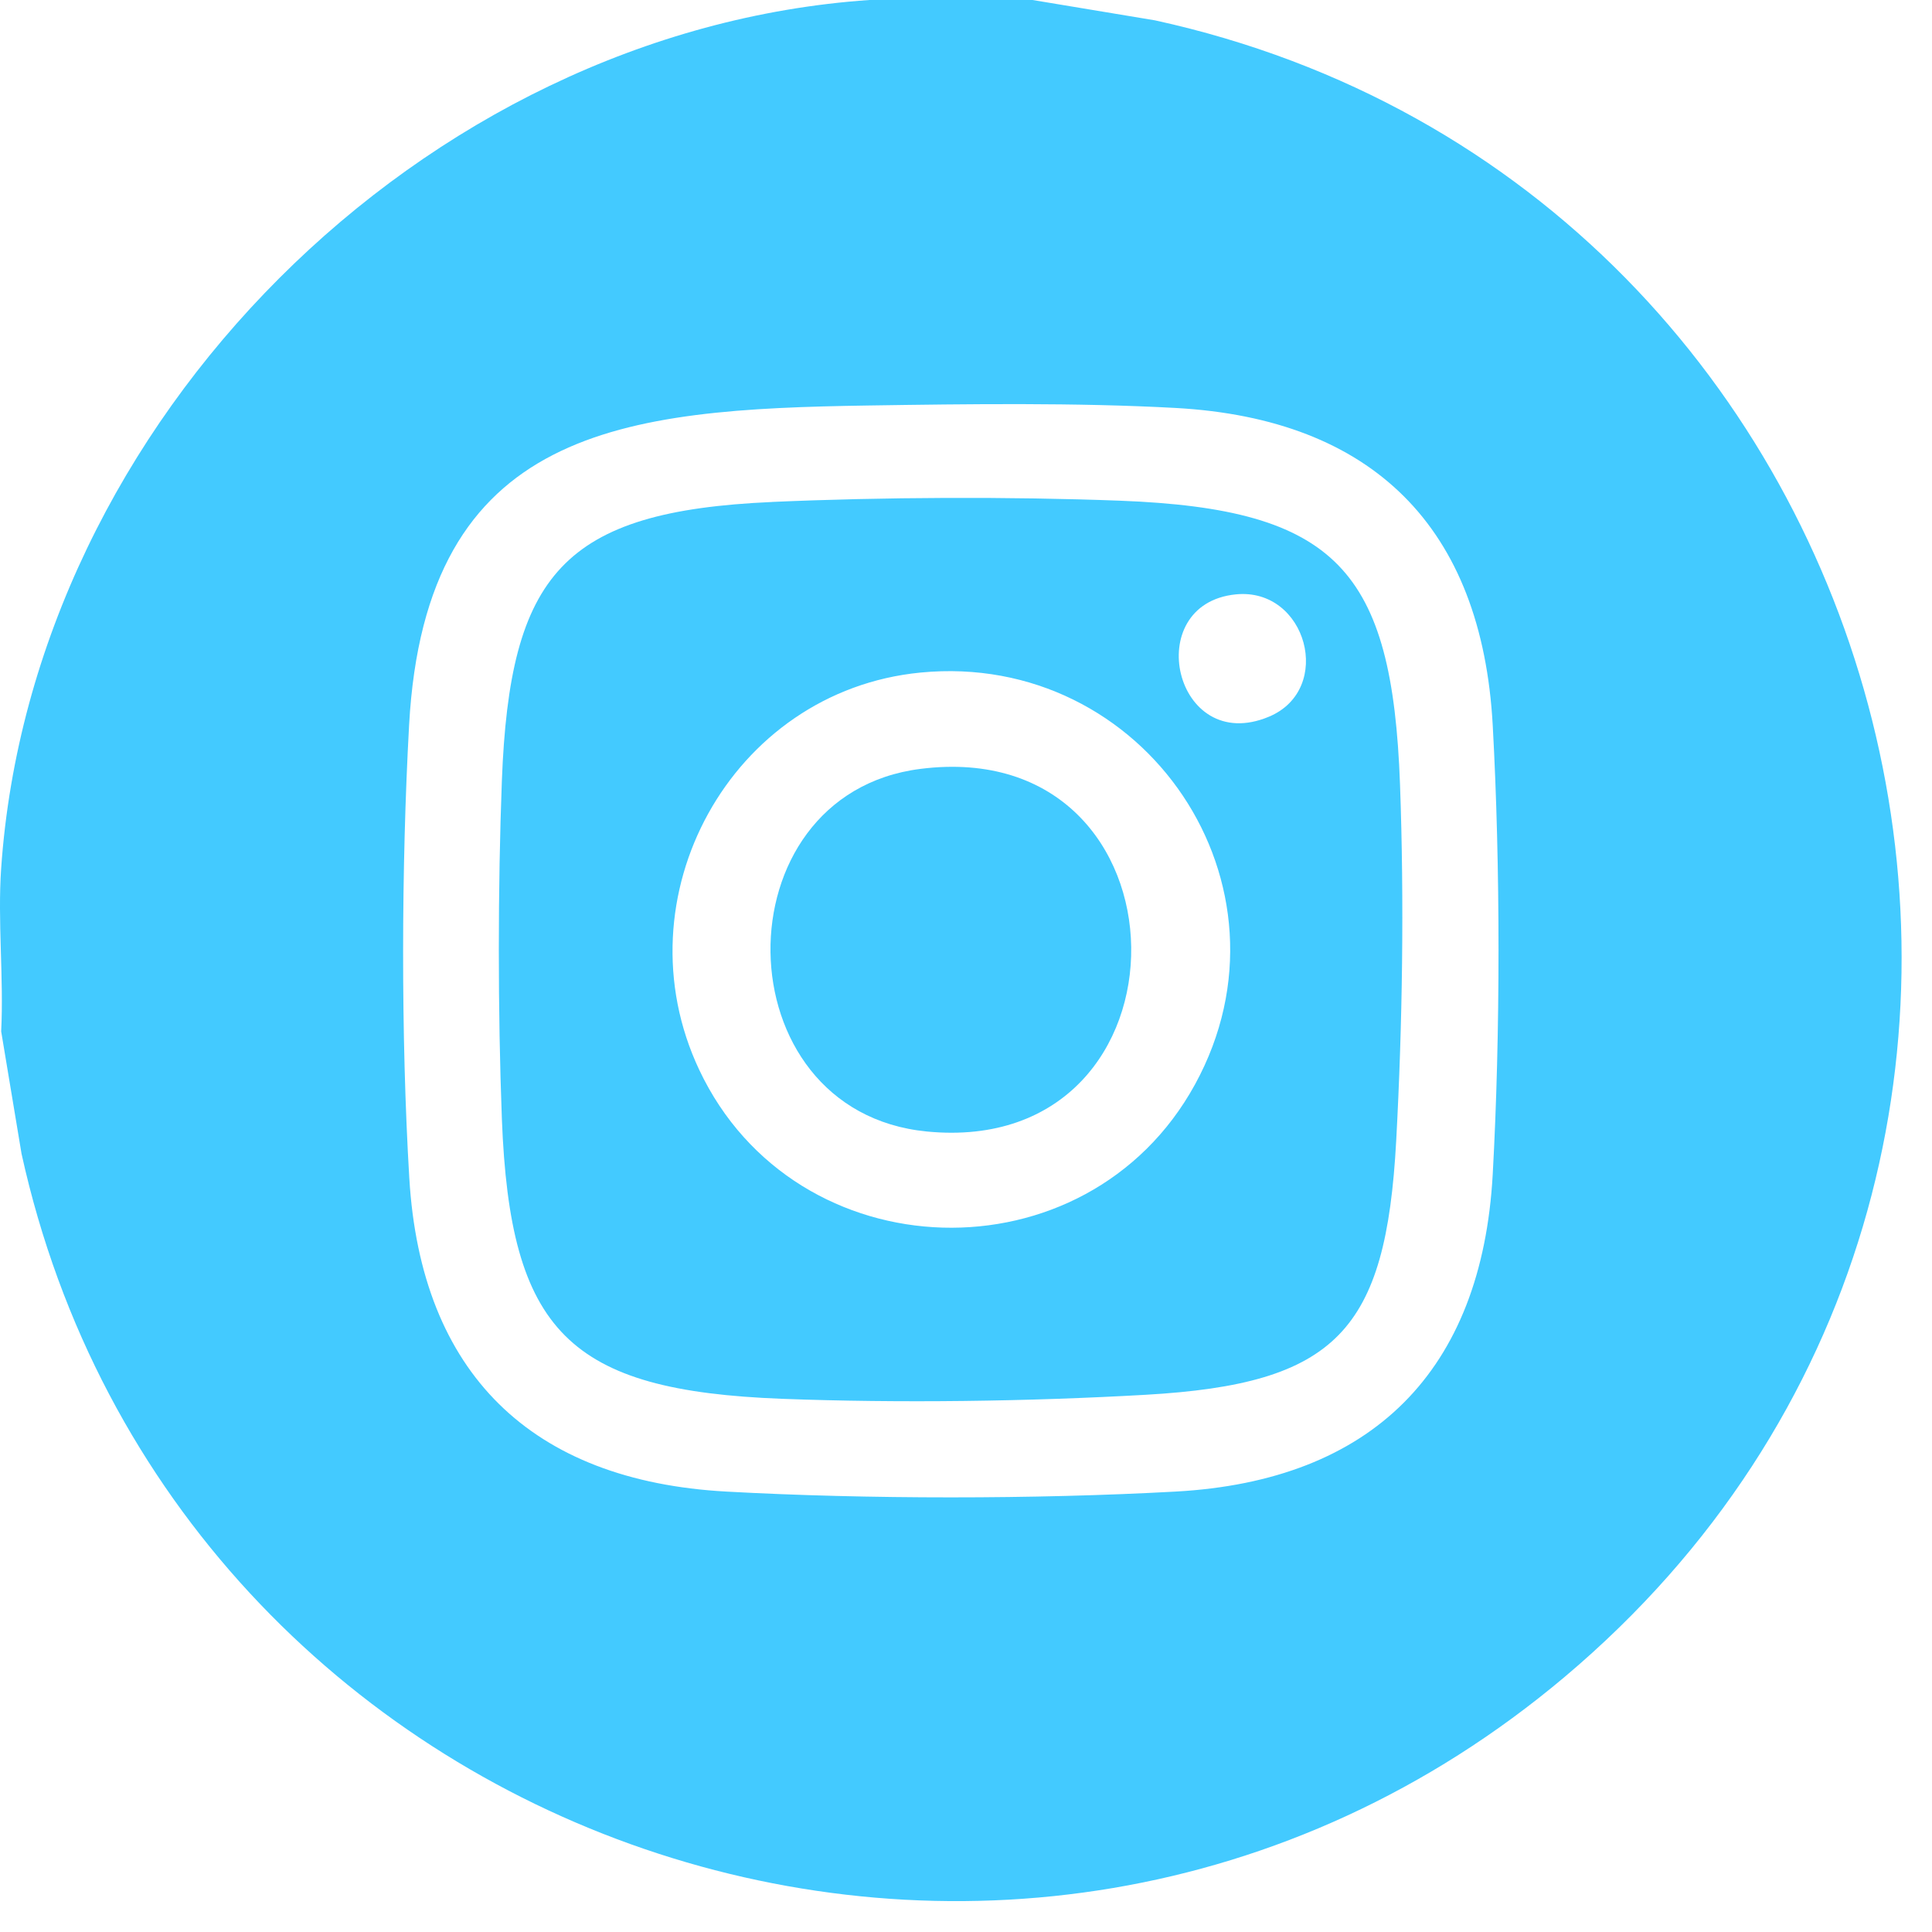 <svg width="51" height="51" viewBox="0 0 51 51" fill="none" xmlns="http://www.w3.org/2000/svg">
<path d="M27.257 0L30.489 0.537C50.592 4.935 57.259 30.824 41.307 44.263C26.793 56.492 4.602 48.755 0.569 30.458L0.031 27.226C0.102 25.816 -0.066 24.315 0.031 22.917C0.847 11.124 11.156 0.815 22.948 0H27.257ZM22.927 10.704C16.448 10.802 11.233 11.274 10.799 19.142C10.594 22.872 10.582 27.362 10.804 31.093C11.111 36.255 14.026 39.091 19.172 39.374C22.884 39.578 27.312 39.578 31.031 39.374C36.222 39.089 39.118 36.19 39.404 31.001C39.608 27.296 39.608 22.855 39.404 19.142C39.117 13.927 36.244 11.056 31.031 10.769C28.422 10.626 25.551 10.664 22.927 10.704Z" fill="#43CAFF"/>
<path d="M20.381 13.25C23.294 13.121 26.649 13.107 29.562 13.217C35.278 13.435 36.751 15.043 36.957 20.709C37.069 23.787 37.022 27.053 36.856 30.116C36.584 35.129 35.283 36.532 30.24 36.819C27.155 36.995 23.74 37.042 20.642 36.925C15.014 36.71 13.463 35.157 13.248 29.531C13.141 26.712 13.141 23.431 13.248 20.612C13.456 15.154 14.861 13.495 20.381 13.251V13.25ZM32.622 15.69C30.093 15.944 30.999 19.963 33.495 18.92C35.224 18.198 34.495 15.502 32.622 15.69ZM24.299 17.754C19.291 18.242 16.314 23.695 18.457 28.239C20.993 33.617 28.688 33.844 31.546 28.625C34.423 23.369 30.222 17.177 24.299 17.754Z" fill="#43CAFF"/>
<path d="M24.295 20.297C31.63 19.366 31.745 30.579 24.467 29.869C19.031 29.338 18.953 20.975 24.295 20.297Z" fill="#43CAFF"/>
</svg>
